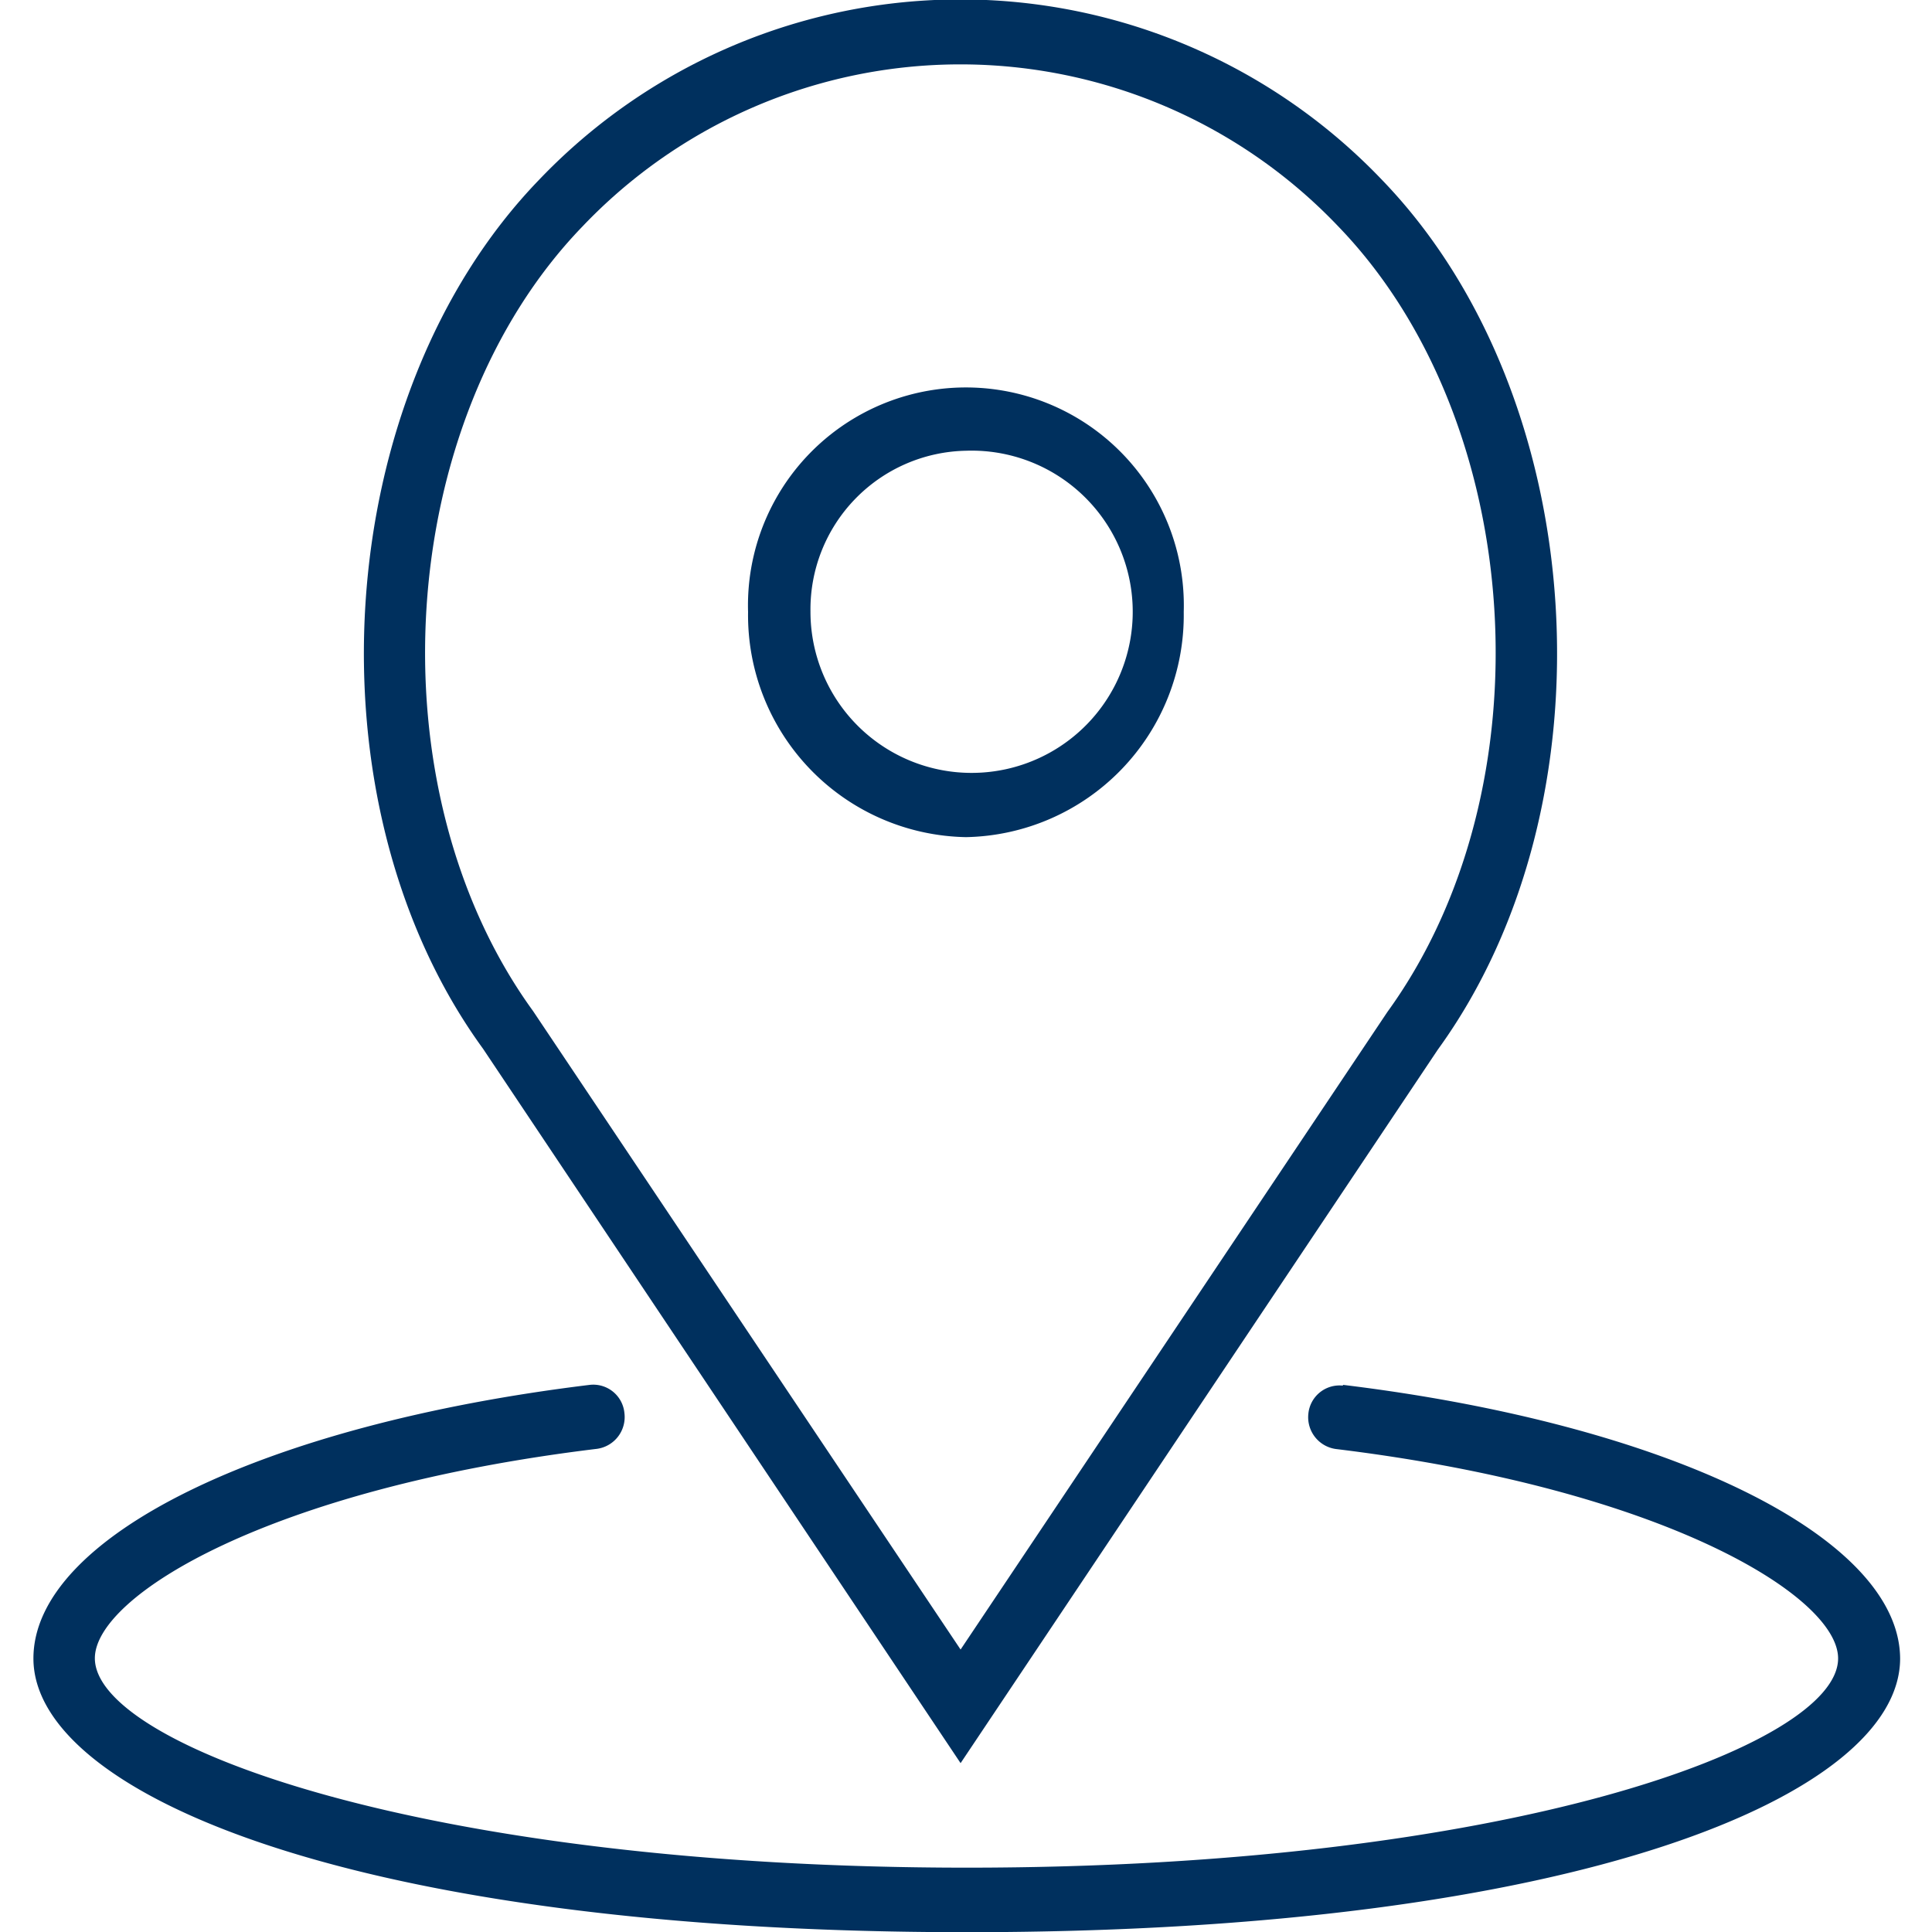 <svg id="Ebene_1" data-name="Ebene 1" xmlns="http://www.w3.org/2000/svg" xmlns:xlink="http://www.w3.org/1999/xlink" viewBox="0 0 100 100"><defs><style>.cls-1{fill:none;}.cls-2,.cls-3{fill:#00305e;}.cls-3{fill-rule:evenodd;}.cls-4{clip-path:url(#clip-path);}.cls-5{clip-path:url(#clip-path-2);}</style><clipPath id="clip-path"><rect class="cls-1" x="153.75" y="255.59" width="210" height="50"/></clipPath><clipPath id="clip-path-2"><rect class="cls-2" x="153.75" y="328.59" width="210" height="50"/></clipPath></defs><title>PH_his_icons_blau</title><path class="cls-3" d="M50,43.33A11.49,11.49,0,0,0,61.27,31.67a11.28,11.28,0,1,0-22.55,0A11.49,11.49,0,0,0,50,43.33Zm0-20a8.34,8.34,0,1,1-8.05,8.33A8.21,8.21,0,0,1,50,23.33Zm-.28,67.93,24.7-36.93c9.27-12.78,7.93-33.8-2.87-45a30.15,30.15,0,0,0-43.67,0C17.08,20.53,15.74,41.55,25,54.28ZM30.15,11.72a27,27,0,0,1,39.12,0C79,21.8,80.22,40.78,71.81,52.38l-22.09,33L27.59,52.33C19.21,40.78,20.41,21.8,30.15,11.72Zm39.36,60a1.62,1.62,0,0,0-1.79,1.46A1.66,1.66,0,0,0,69.14,75c16.94,2.06,26,7.62,26,10.84,0,4.52-17.15,10.83-45.09,10.83S4.91,90.36,4.91,85.83c0-3.22,9-8.78,26-10.84a1.66,1.66,0,0,0,1.41-1.85,1.62,1.62,0,0,0-1.79-1.46c-17,2.07-28.8,7.89-28.8,14.16,0,7,16.6,14.17,48.31,14.17s48.31-7.13,48.31-14.17C98.31,79.57,86.47,73.74,69.51,71.68Z"/><rect class="cls-2" x="153.75" y="328.59" width="210" height="50"/><g class="cls-5"><rect class="cls-2" x="-296.25" y="-142.41" width="1440" height="750"/></g></svg>